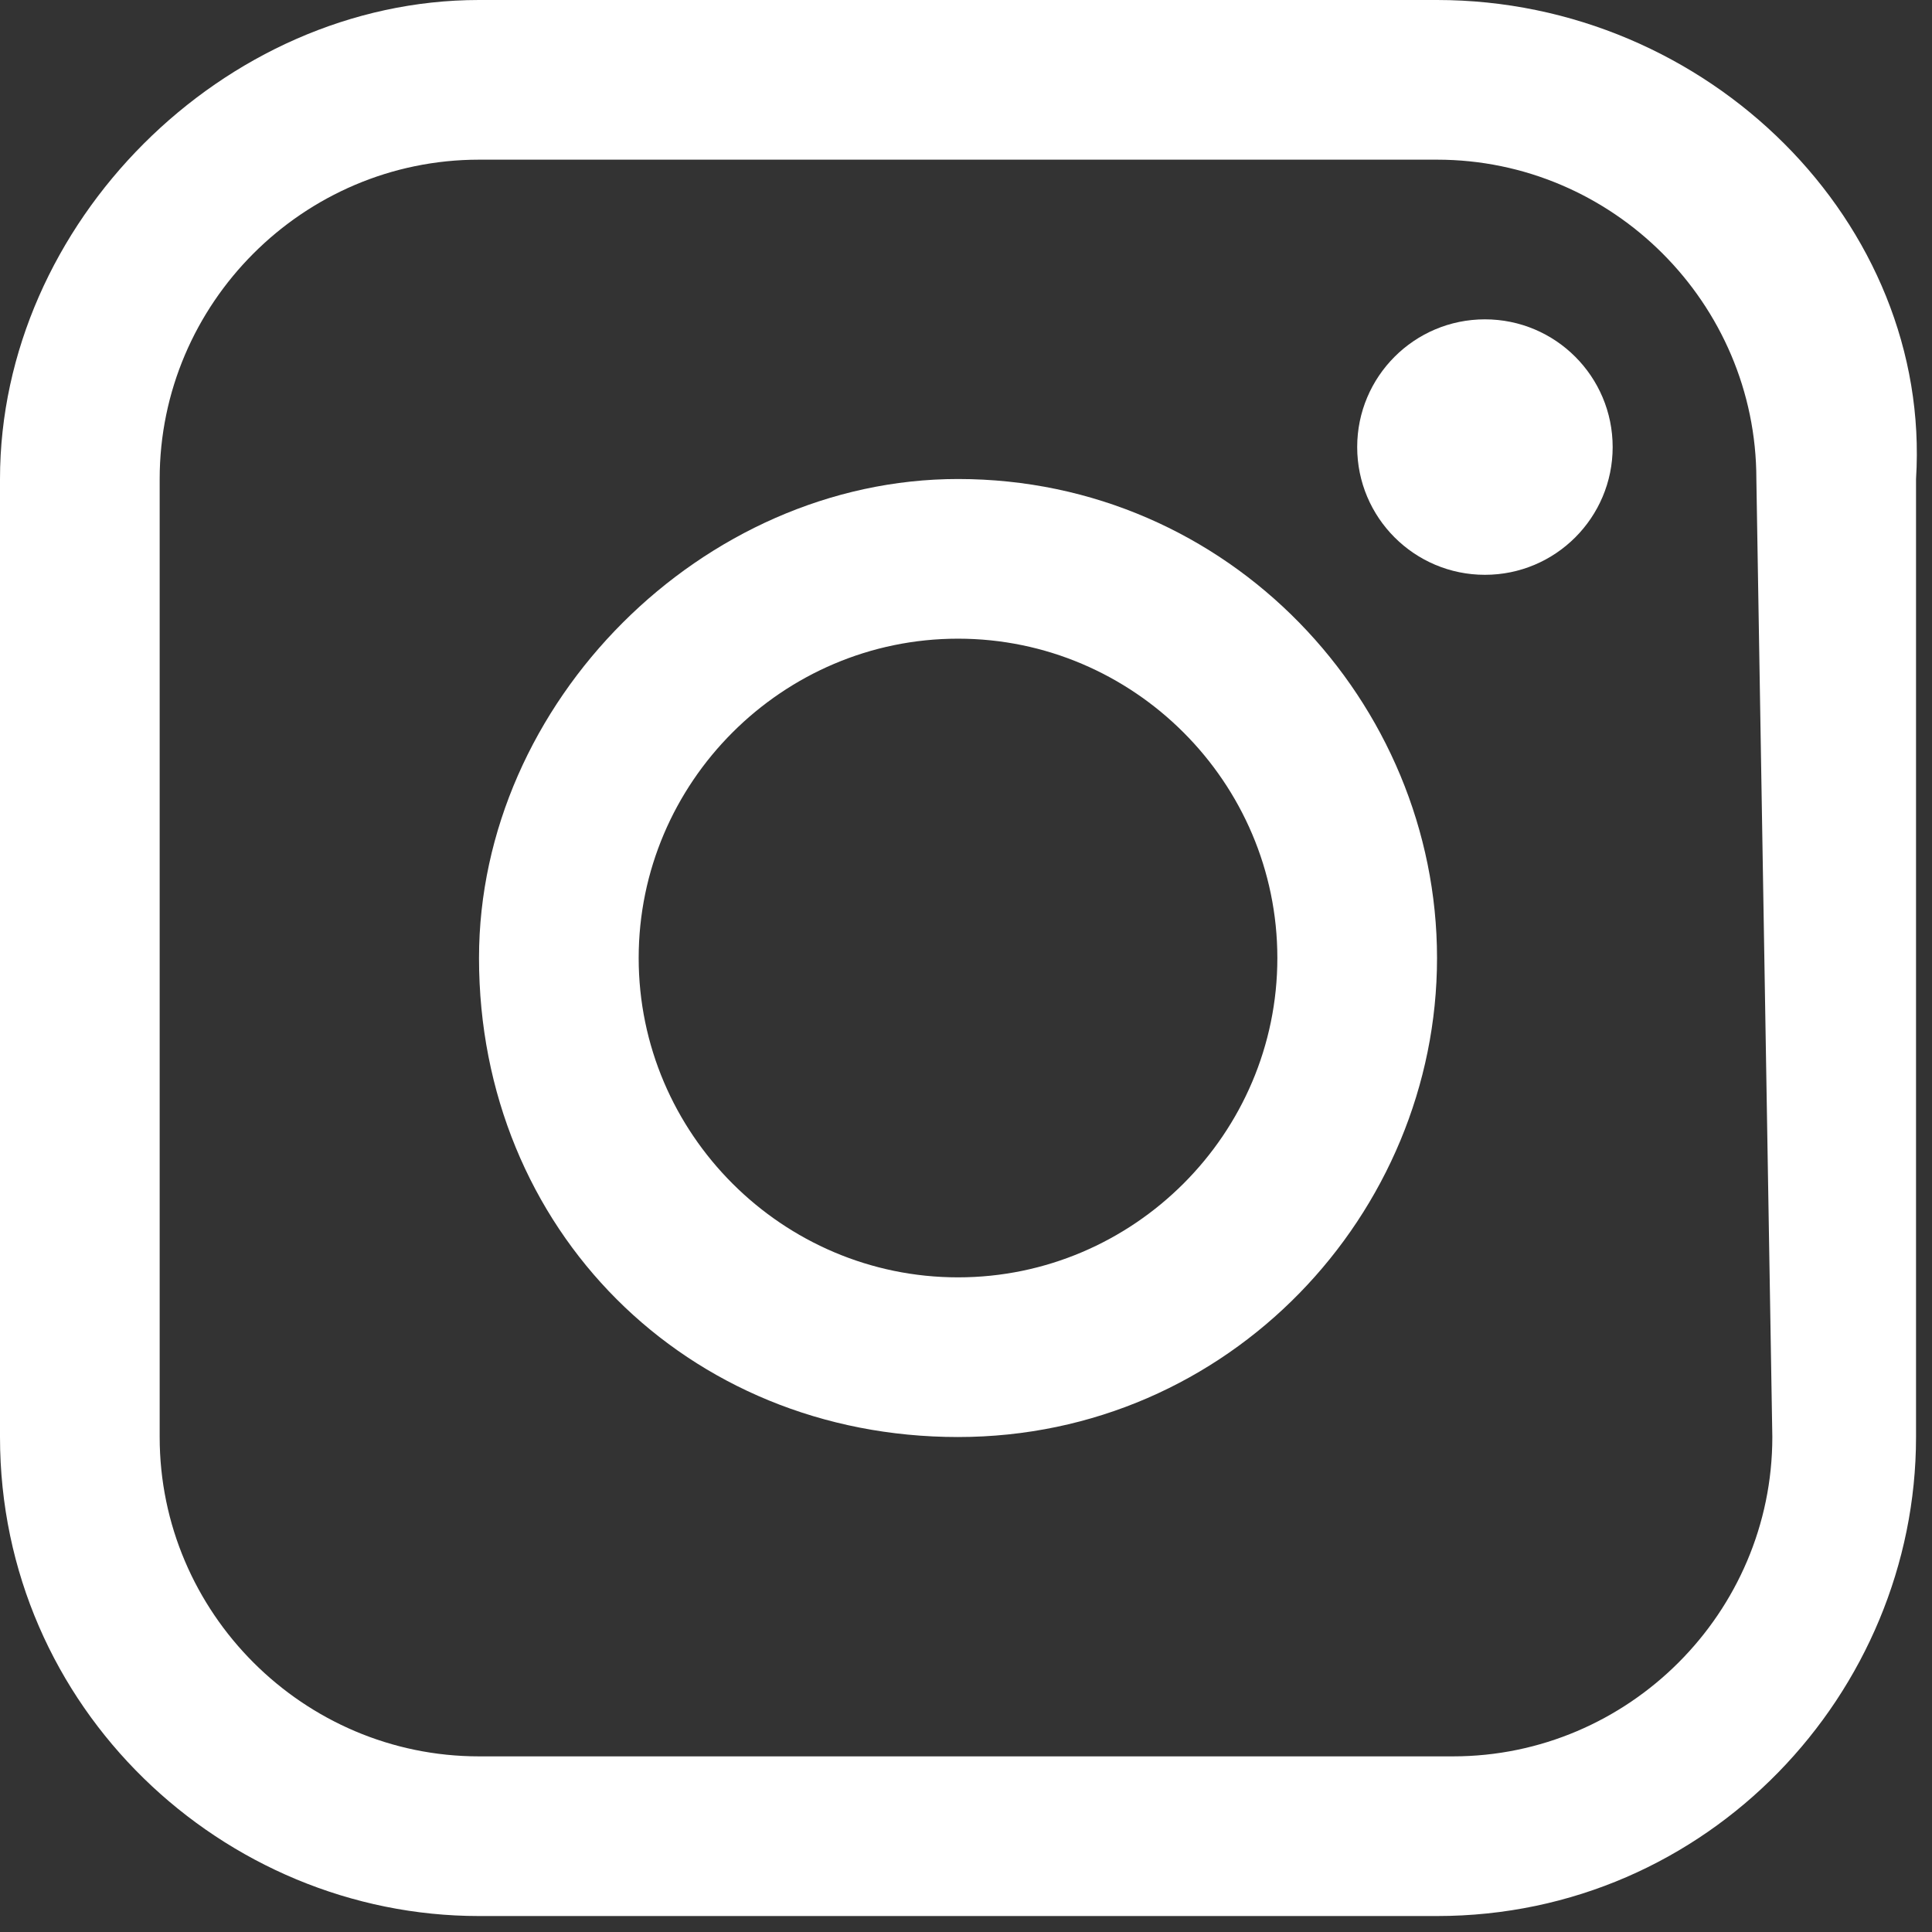 <?xml version="1.0" encoding="utf-8"?>
<!-- Generator: Adobe Illustrator 27.2.0, SVG Export Plug-In . SVG Version: 6.00 Build 0)  -->
<svg version="1.1" id="Calque_1" xmlns="http://www.w3.org/2000/svg" xmlns:xlink="http://www.w3.org/1999/xlink" x="0px" y="0px"
	 viewBox="0 0 12.1 12.1" style="enable-background:new 0 0 12.1 12.1;" xml:space="preserve">
<rect x="0" y="0" width="12.1" height="12.1" fill="#333333" stroke="none"/>
<style type="text/css">
	.st0{fill:#FFFFFF;}
</style>
<g>
	<g>
		<g>
			<path class="st0" d="M9,0H3C1.4,0,0,1.4,0,3v6c0,1.7,1.4,3,3,3h6c1.7,0,3-1.4,3-3V3C12.1,1.4,10.7,0,9,0z M11.1,9
				c0,1.1-0.9,2-2,2H3c-1.1,0-2-0.9-2-2V3c0-1.1,0.9-2,2-2h6c1.1,0,2,0.9,2,2L11.1,9L11.1,9z"/>
		</g>
	</g>
	<g>
		<g>
			<circle class="st0" cx="9.3" cy="2.8" r="0.8"/>
		</g>
	</g>
	<g>
		<g>
			<path class="st0" d="M6,3C4.4,3,3,4.4,3,6c0,1.7,1.3,3,3,3c1.7,0,3-1.4,3-3C9,4.4,7.7,3,6,3z M6,8C4.9,8,4,7.1,4,6s0.9-2,2-2
				s2,0.9,2,2S7.1,8,6,8z"/>
		</g>
	</g>
</g>
</svg>
